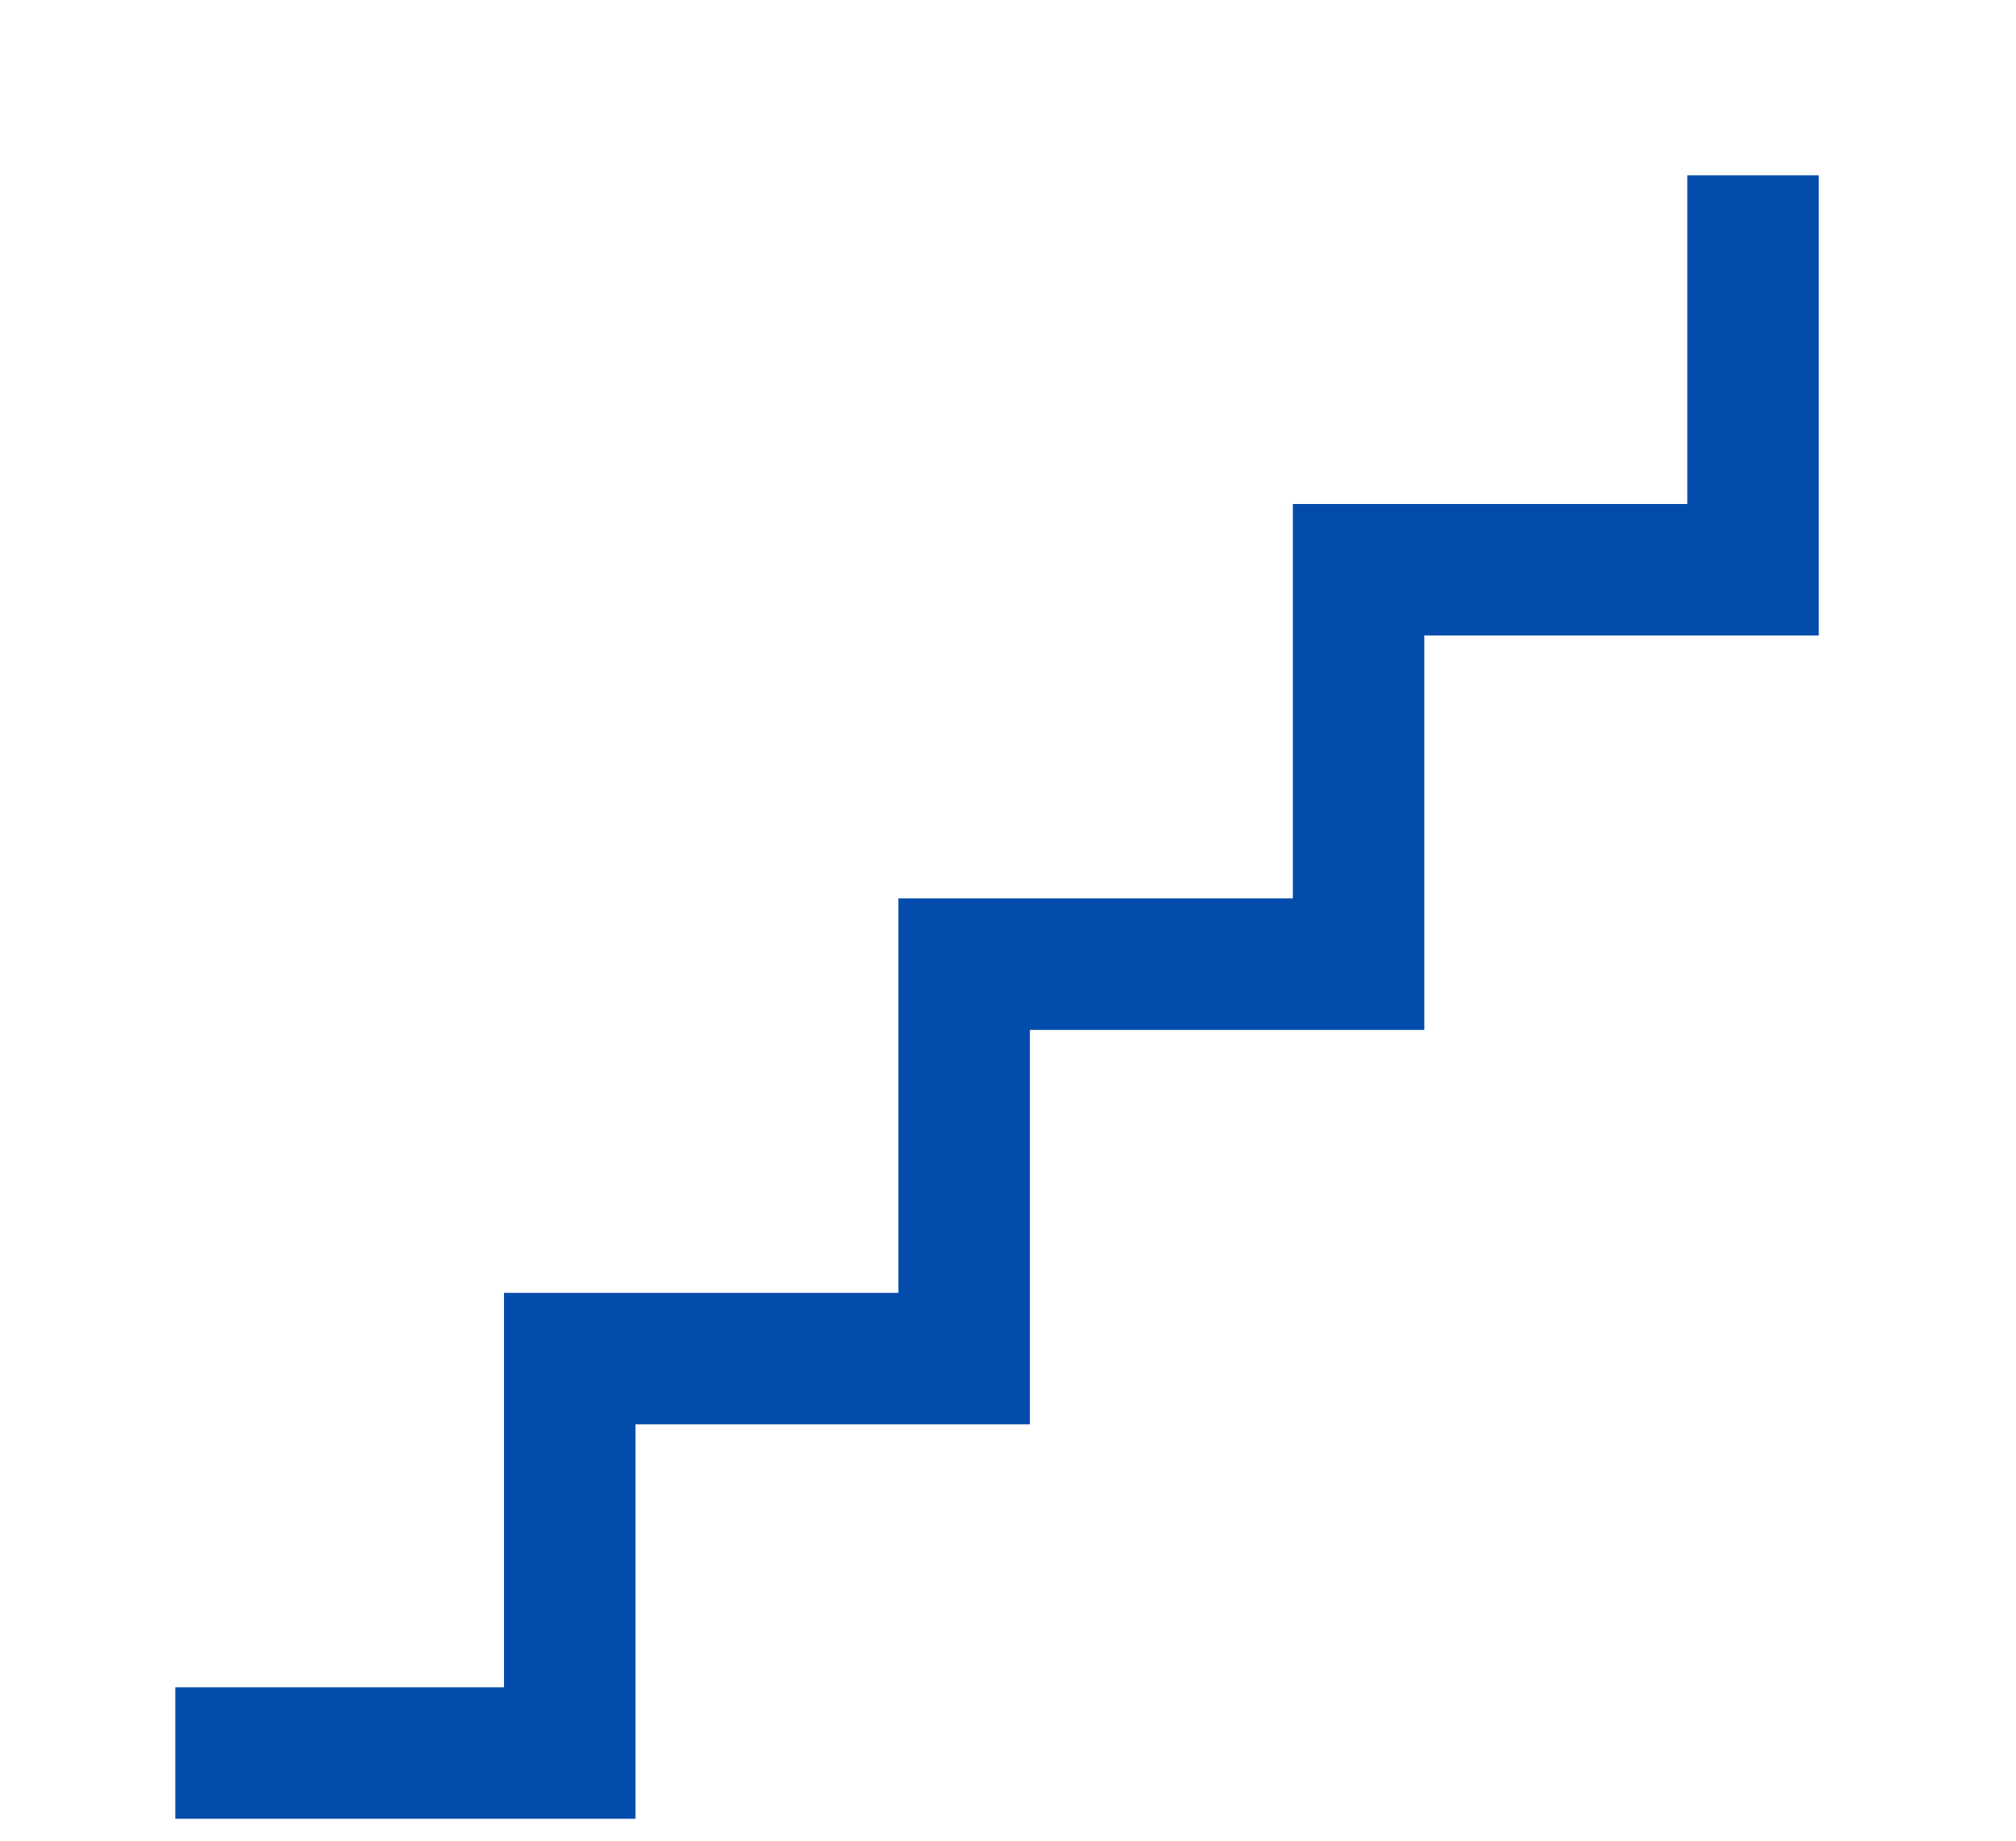 <svg width="46" height="42" viewBox="0 0 46 42" fill="none" xmlns="http://www.w3.org/2000/svg">
<g filter="url(#filter0_d_35_125)">
<path d="M4 37.5V34.5H11.5V25.5H20.5V16.5H29.5V7.5H38.5V0H41.5V10.5H32.5V19.5H23.5V28.5H14.5V37.5H4Z" fill="#044CAB"/>
</g>
<defs>
<filter id="filter0_d_35_125" x="-4.76837e-07" y="0" width="45.5" height="45.5" filterUnits="userSpaceOnUse" color-interpolation-filters="sRGB">
<feFlood flood-opacity="0" result="BackgroundImageFix"/>
<feColorMatrix in="SourceAlpha" type="matrix" values="0 0 0 0 0 0 0 0 0 0 0 0 0 0 0 0 0 0 127 0" result="hardAlpha"/>
<feOffset dy="4"/>
<feGaussianBlur stdDeviation="2"/>
<feComposite in2="hardAlpha" operator="out"/>
<feColorMatrix type="matrix" values="0 0 0 0 0 0 0 0 0 0 0 0 0 0 0 0 0 0 0.25 0"/>
<feBlend mode="normal" in2="BackgroundImageFix" result="effect1_dropShadow_35_125"/>
<feBlend mode="normal" in="SourceGraphic" in2="effect1_dropShadow_35_125" result="shape"/>
</filter>
</defs>
</svg>
